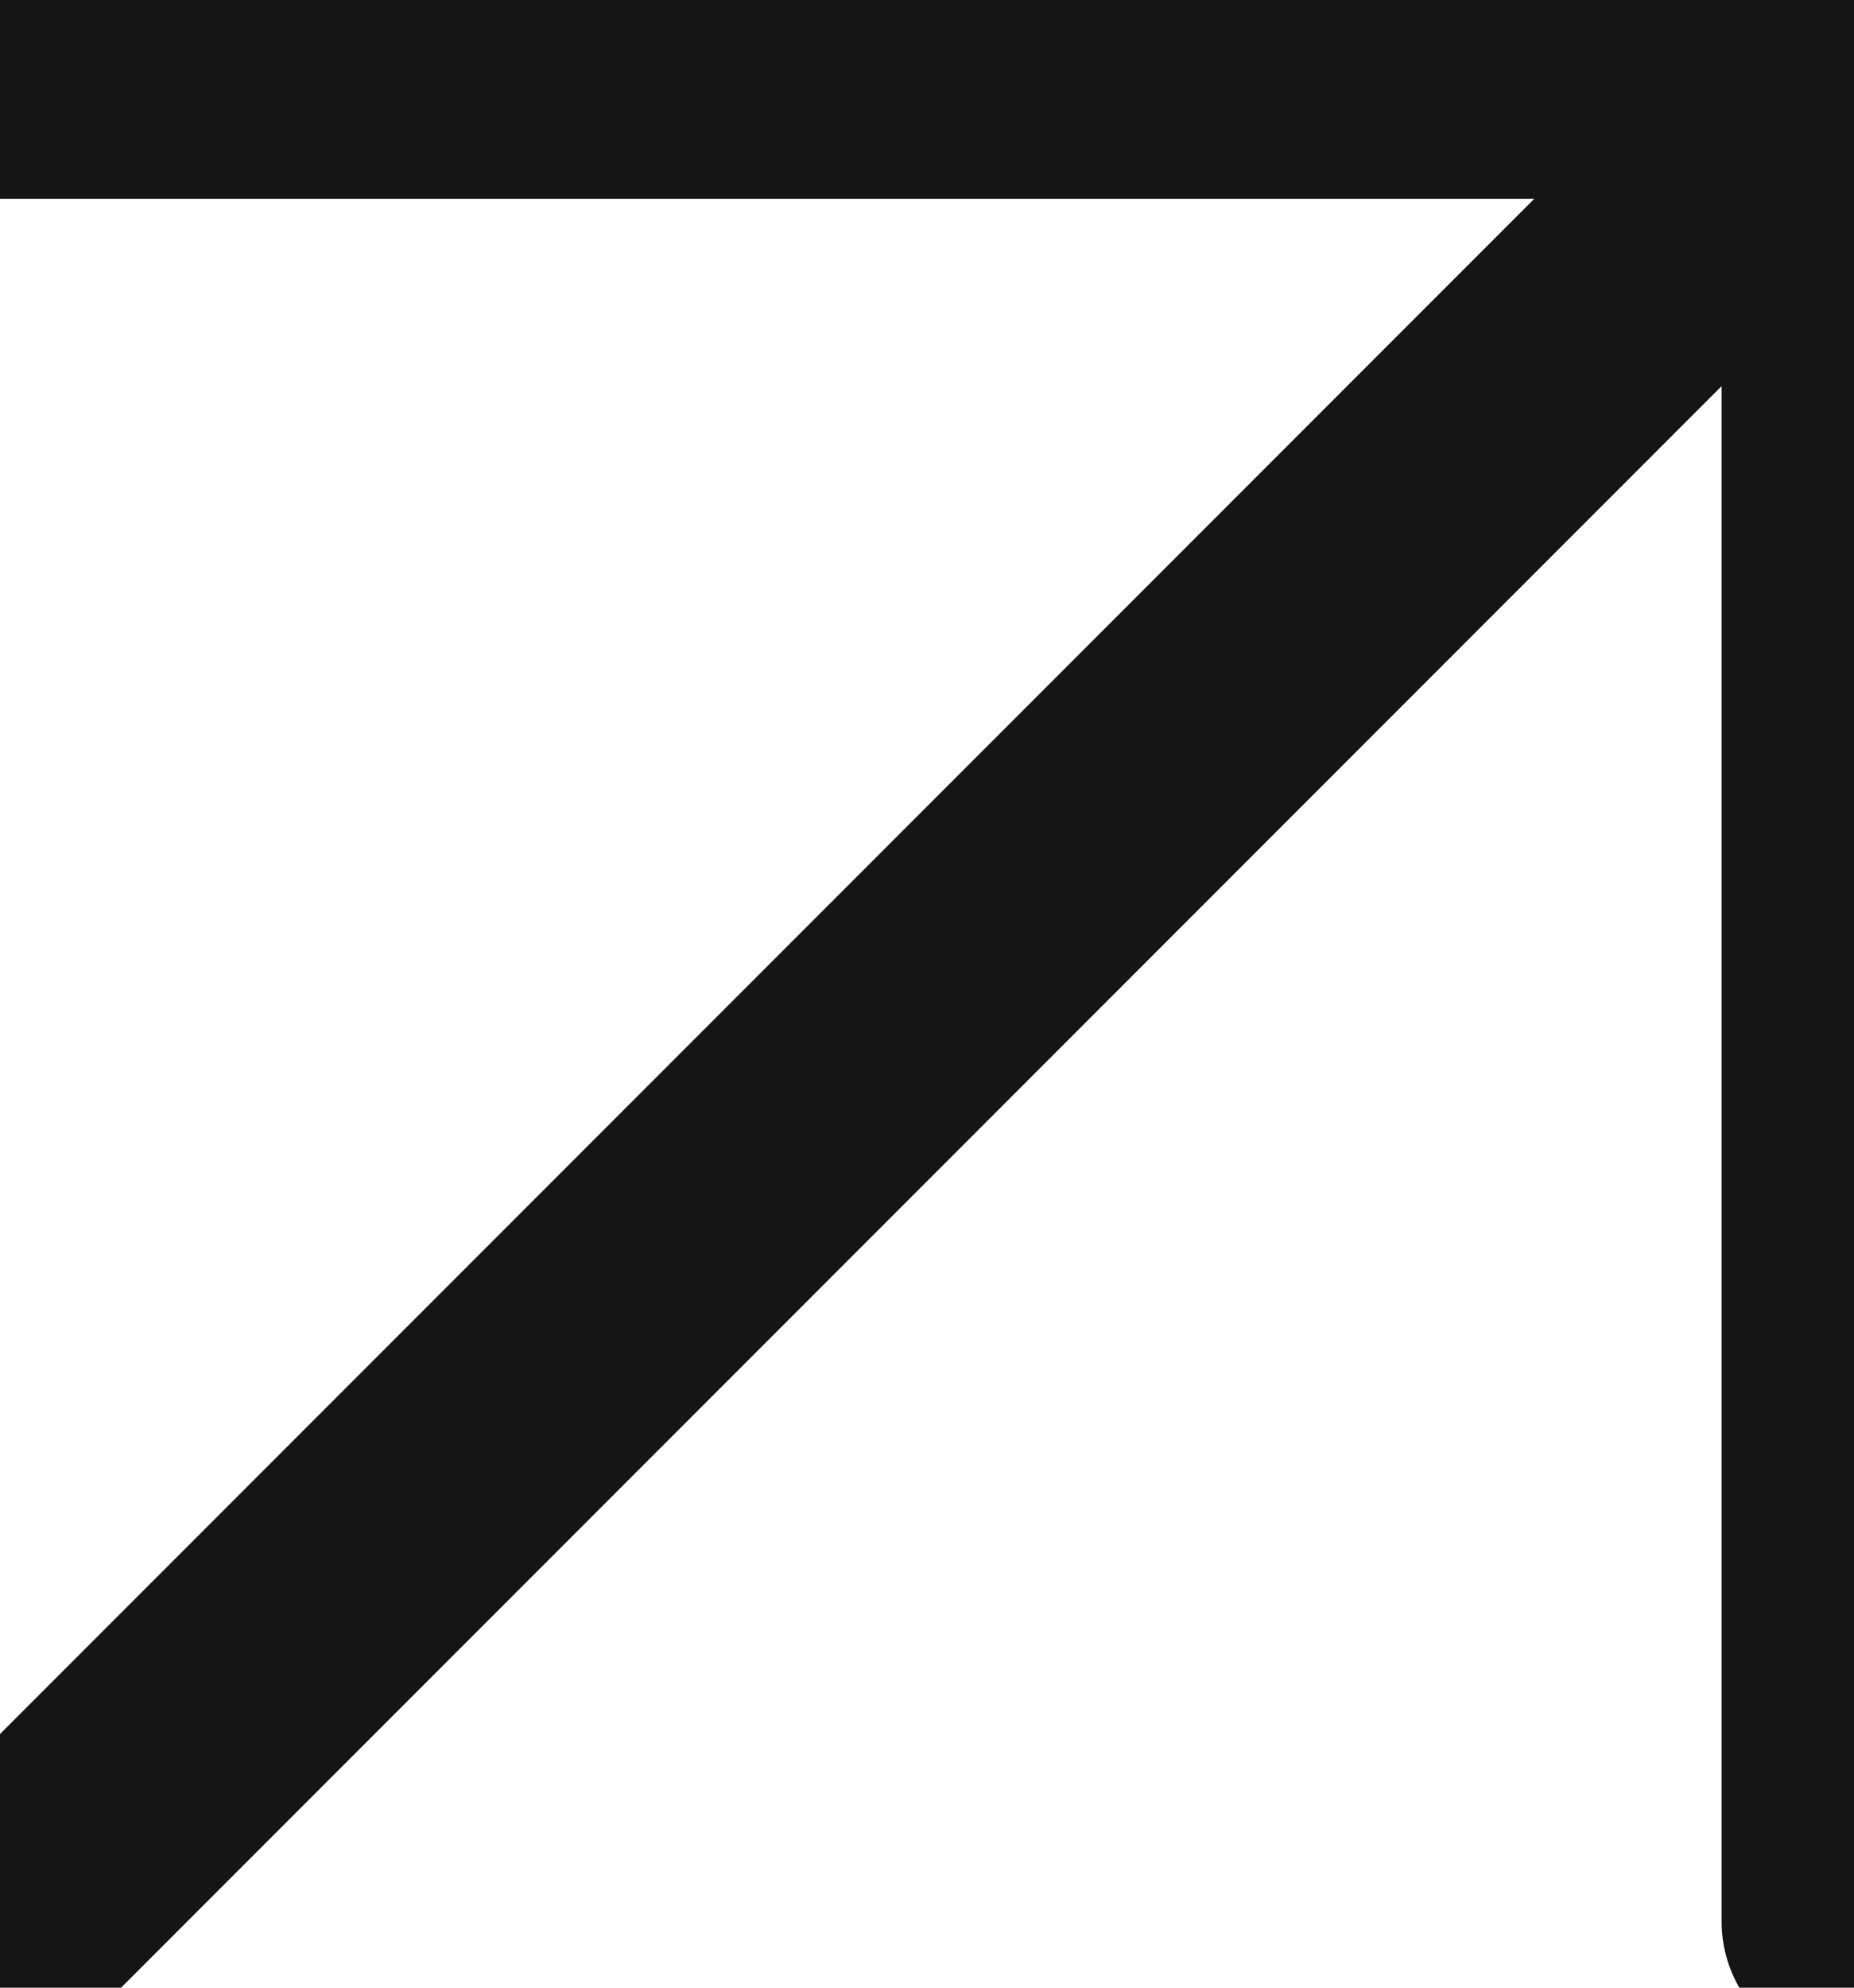 <svg width="14" height="15" viewBox="0 0 14 15" fill="none" xmlns="http://www.w3.org/2000/svg">
<path d="M14 14.5V0.5M14 0.5H0M14 0.5L0 14.5" stroke="#151515" stroke-width="2" stroke-linecap="round" stroke-linejoin="round"/>
</svg>
